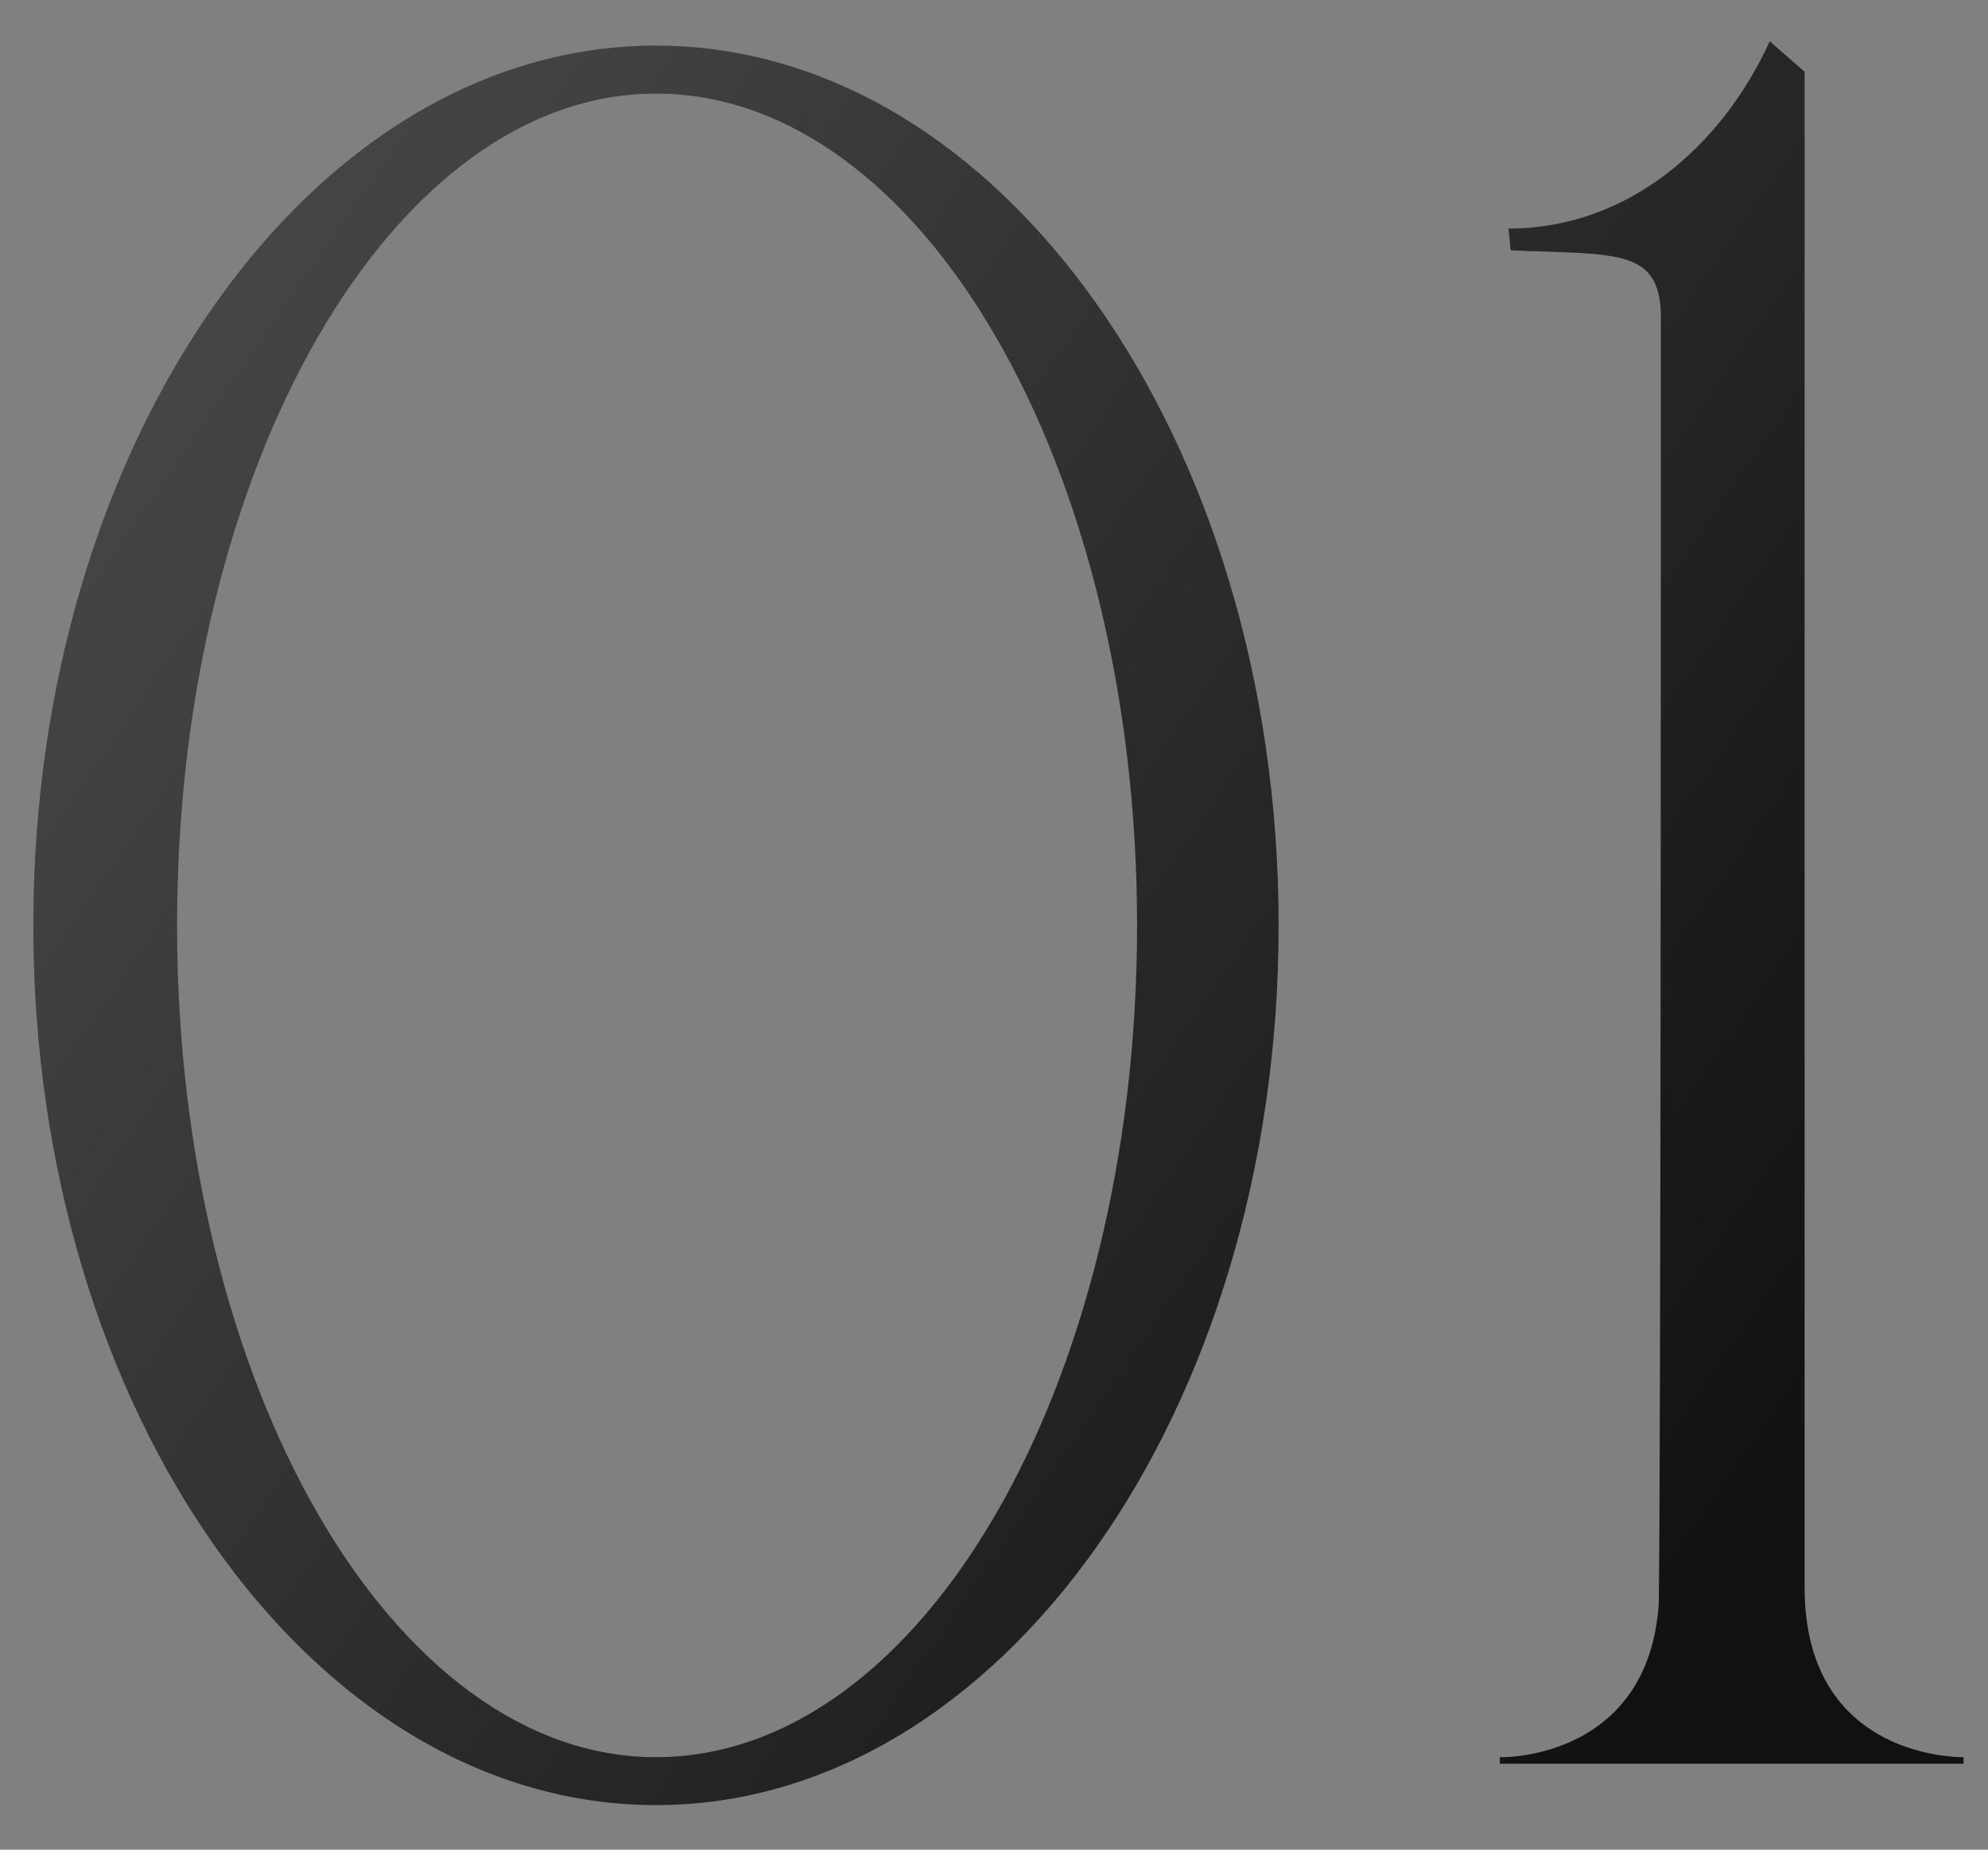 <?xml version="1.0" encoding="UTF-8"?> <svg xmlns="http://www.w3.org/2000/svg" width="43" height="40" viewBox="0 0 43 40" fill="none"><rect x="0" y="0" width="43" height="40" fill="#808080" stroke="none"/> <path d="M14.188 39.036C6.748 39.036 0.721 30.513 0.721 20.012C0.721 9.511 6.748 0.987 14.188 0.987C21.628 0.987 27.656 9.511 27.656 20.012C27.656 30.513 21.628 39.036 14.188 39.036ZM14.188 38C19.933 38 24.595 29.948 24.595 20.012C24.595 10.076 19.933 2.023 14.188 2.023C8.49 2.023 3.829 10.076 3.829 20.012C3.829 29.948 8.49 38 14.188 38ZM42.471 38.141H32.441V38H32.488C32.77 38 35.643 37.906 35.878 34.704C35.925 31.973 35.925 9.511 35.925 6.779C35.878 5.367 34.937 5.508 32.676 5.414L32.629 4.943C35.219 4.943 37.244 3.154 38.28 0.893L39.033 1.552V34.327C39.033 37.906 42.141 38 42.471 38V38.141Z" fill="#111111"></path> <path d="M14.188 39.036C6.748 39.036 0.721 30.513 0.721 20.012C0.721 9.511 6.748 0.987 14.188 0.987C21.628 0.987 27.656 9.511 27.656 20.012C27.656 30.513 21.628 39.036 14.188 39.036ZM14.188 38C19.933 38 24.595 29.948 24.595 20.012C24.595 10.076 19.933 2.023 14.188 2.023C8.49 2.023 3.829 10.076 3.829 20.012C3.829 29.948 8.49 38 14.188 38ZM42.471 38.141H32.441V38H32.488C32.77 38 35.643 37.906 35.878 34.704C35.925 31.973 35.925 9.511 35.925 6.779C35.878 5.367 34.937 5.508 32.676 5.414L32.629 4.943C35.219 4.943 37.244 3.154 38.28 0.893L39.033 1.552V34.327C39.033 37.906 42.141 38 42.471 38V38.141Z" fill="url(#paint0_linear_13_2890)" fill-opacity="0.28"></path> <defs> <linearGradient id="paint0_linear_13_2890" x1="17.43" y1="-32.18" x2="61.846" y2="-1.48" gradientUnits="userSpaceOnUse"> <stop stop-color="white"></stop> <stop offset="1" stop-color="white" stop-opacity="0"></stop> </linearGradient> </defs> </svg> 